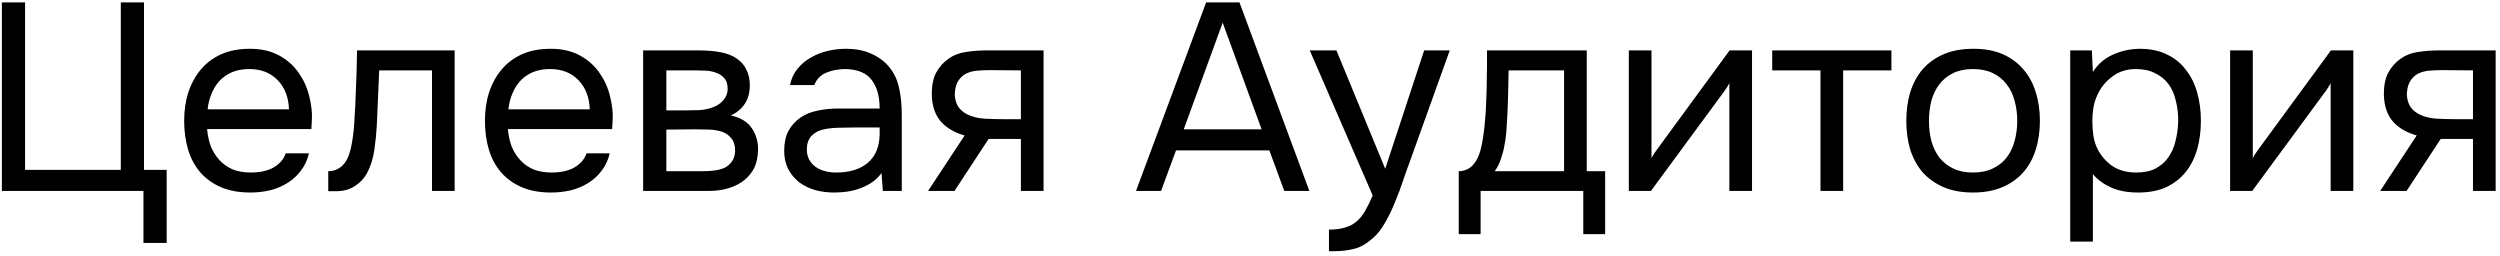 <?xml version="1.0" encoding="UTF-8"?> <svg xmlns="http://www.w3.org/2000/svg" width="225" height="23" viewBox="0 0 225 23" fill="none"><path d="M0.168 17.183V0.215H2.256V15.287H10.872V0.215H12.96V15.287H15V21.863H12.912V17.183H0.168ZM18.639 11.615C18.687 12.175 18.799 12.695 18.975 13.175C19.167 13.639 19.423 14.047 19.743 14.399C20.063 14.751 20.455 15.031 20.919 15.239C21.399 15.431 21.951 15.527 22.575 15.527C22.879 15.527 23.191 15.503 23.511 15.455C23.847 15.391 24.159 15.295 24.447 15.167C24.735 15.023 24.991 14.839 25.215 14.615C25.439 14.391 25.607 14.119 25.719 13.799H27.807C27.663 14.407 27.415 14.935 27.063 15.383C26.727 15.831 26.319 16.199 25.839 16.487C25.375 16.775 24.855 16.991 24.279 17.135C23.703 17.263 23.119 17.327 22.527 17.327C21.519 17.327 20.639 17.167 19.887 16.847C19.151 16.527 18.535 16.087 18.039 15.527C17.543 14.951 17.175 14.271 16.935 13.487C16.695 12.687 16.575 11.815 16.575 10.871C16.575 9.927 16.703 9.063 16.959 8.279C17.231 7.479 17.615 6.791 18.111 6.215C18.607 5.639 19.215 5.191 19.935 4.871C20.655 4.551 21.511 4.391 22.503 4.391C23.511 4.391 24.383 4.591 25.119 4.991C25.855 5.391 26.447 5.919 26.895 6.575C27.343 7.215 27.655 7.911 27.831 8.663C28.023 9.415 28.103 10.111 28.071 10.751C28.071 10.895 28.063 11.039 28.047 11.183C28.047 11.327 28.039 11.471 28.023 11.615H18.639ZM26.007 9.839C25.975 8.767 25.639 7.895 24.999 7.223C24.359 6.551 23.503 6.215 22.431 6.215C21.839 6.215 21.319 6.311 20.871 6.503C20.423 6.695 20.047 6.959 19.743 7.295C19.439 7.631 19.199 8.023 19.023 8.471C18.847 8.903 18.735 9.359 18.687 9.839H26.007ZM31.871 11.255C31.951 10.103 32.007 8.983 32.039 7.895C32.087 6.807 32.119 5.687 32.135 4.535H40.919V17.183H38.879V6.335H34.127L33.911 11.303C33.879 11.943 33.807 12.663 33.695 13.463C33.583 14.263 33.351 14.991 32.999 15.647C32.727 16.111 32.359 16.487 31.895 16.775C31.431 17.063 30.895 17.207 30.287 17.207H29.543V15.407C30.183 15.407 30.695 15.135 31.079 14.591C31.303 14.271 31.479 13.807 31.607 13.199C31.735 12.591 31.823 11.943 31.871 11.255ZM45.709 11.615C45.757 12.175 45.869 12.695 46.045 13.175C46.237 13.639 46.493 14.047 46.813 14.399C47.133 14.751 47.525 15.031 47.989 15.239C48.469 15.431 49.021 15.527 49.645 15.527C49.949 15.527 50.261 15.503 50.581 15.455C50.917 15.391 51.229 15.295 51.517 15.167C51.805 15.023 52.061 14.839 52.285 14.615C52.509 14.391 52.677 14.119 52.789 13.799H54.877C54.733 14.407 54.485 14.935 54.133 15.383C53.797 15.831 53.389 16.199 52.909 16.487C52.445 16.775 51.925 16.991 51.349 17.135C50.773 17.263 50.189 17.327 49.597 17.327C48.589 17.327 47.709 17.167 46.957 16.847C46.221 16.527 45.605 16.087 45.109 15.527C44.613 14.951 44.245 14.271 44.005 13.487C43.765 12.687 43.645 11.815 43.645 10.871C43.645 9.927 43.773 9.063 44.029 8.279C44.301 7.479 44.685 6.791 45.181 6.215C45.677 5.639 46.285 5.191 47.005 4.871C47.725 4.551 48.581 4.391 49.573 4.391C50.581 4.391 51.453 4.591 52.189 4.991C52.925 5.391 53.517 5.919 53.965 6.575C54.413 7.215 54.725 7.911 54.901 8.663C55.093 9.415 55.173 10.111 55.141 10.751C55.141 10.895 55.133 11.039 55.117 11.183C55.117 11.327 55.109 11.471 55.093 11.615H45.709ZM53.077 9.839C53.045 8.767 52.709 7.895 52.069 7.223C51.429 6.551 50.573 6.215 49.501 6.215C48.909 6.215 48.389 6.311 47.941 6.503C47.493 6.695 47.117 6.959 46.813 7.295C46.509 7.631 46.269 8.023 46.093 8.471C45.917 8.903 45.805 9.359 45.757 9.839H53.077ZM57.883 4.535H62.779C63.595 4.535 64.291 4.591 64.867 4.703C65.459 4.815 65.955 5.015 66.355 5.303C66.707 5.543 66.979 5.863 67.171 6.263C67.379 6.663 67.483 7.135 67.483 7.679C67.483 8.943 66.915 9.847 65.779 10.391C66.643 10.583 67.267 10.959 67.651 11.519C68.035 12.079 68.227 12.719 68.227 13.439C68.211 14.111 68.099 14.663 67.891 15.095C67.683 15.511 67.387 15.879 67.003 16.199C66.635 16.503 66.179 16.743 65.635 16.919C65.091 17.095 64.475 17.183 63.787 17.183H57.883V4.535ZM59.971 6.335V9.935H61.723C62.123 9.935 62.531 9.927 62.947 9.911C63.363 9.879 63.731 9.807 64.051 9.695C64.451 9.567 64.787 9.359 65.059 9.071C65.331 8.783 65.475 8.439 65.491 8.039C65.491 7.575 65.387 7.239 65.179 7.031C64.987 6.807 64.747 6.647 64.459 6.551C64.171 6.439 63.859 6.375 63.523 6.359C63.187 6.343 62.875 6.335 62.587 6.335H59.971ZM59.971 15.407H63.307C63.675 15.407 64.027 15.383 64.363 15.335C64.715 15.287 65.019 15.199 65.275 15.071C65.531 14.927 65.739 14.735 65.899 14.495C66.059 14.255 66.147 13.951 66.163 13.583C66.163 13.103 66.051 12.727 65.827 12.455C65.603 12.167 65.299 11.959 64.915 11.831C64.595 11.735 64.235 11.679 63.835 11.663C63.435 11.647 63.019 11.639 62.587 11.639L59.971 11.663V15.407ZM79.336 15.575C79.064 15.943 78.752 16.239 78.4 16.463C78.048 16.687 77.68 16.863 77.296 16.991C76.928 17.119 76.552 17.207 76.168 17.255C75.8 17.303 75.432 17.327 75.064 17.327C74.472 17.327 73.912 17.255 73.384 17.111C72.856 16.967 72.376 16.735 71.944 16.415C71.528 16.095 71.192 15.695 70.936 15.215C70.696 14.735 70.576 14.191 70.576 13.583C70.576 12.863 70.704 12.263 70.96 11.783C71.232 11.287 71.592 10.887 72.04 10.583C72.488 10.279 73 10.071 73.576 9.959C74.168 9.831 74.792 9.767 75.448 9.767H79.168C79.168 8.695 78.936 7.847 78.472 7.223C78.008 6.583 77.224 6.247 76.12 6.215C75.448 6.215 74.856 6.327 74.344 6.551C73.832 6.775 73.48 7.143 73.288 7.655H71.104C71.216 7.079 71.44 6.591 71.776 6.191C72.112 5.775 72.512 5.439 72.976 5.183C73.44 4.911 73.944 4.711 74.488 4.583C75.032 4.455 75.576 4.391 76.12 4.391C77.064 4.391 77.856 4.551 78.496 4.871C79.152 5.175 79.68 5.583 80.08 6.095C80.48 6.591 80.76 7.199 80.92 7.919C81.08 8.639 81.16 9.447 81.16 10.343V17.183H79.456L79.336 15.575ZM76.936 11.471C76.552 11.471 76.104 11.479 75.592 11.495C75.096 11.495 74.616 11.543 74.152 11.639C73.688 11.735 73.312 11.935 73.024 12.239C72.752 12.543 72.616 12.943 72.616 13.439C72.616 13.807 72.688 14.119 72.832 14.375C72.976 14.631 73.168 14.847 73.408 15.023C73.664 15.199 73.952 15.327 74.272 15.407C74.592 15.487 74.92 15.527 75.256 15.527C76.456 15.527 77.4 15.239 78.088 14.663C78.792 14.071 79.152 13.215 79.168 12.095V11.471H76.936ZM93.92 17.183H91.88V12.503H88.976L85.904 17.183H83.528L86.816 12.191C85.904 11.935 85.192 11.519 84.68 10.943C84.168 10.351 83.896 9.567 83.864 8.591C83.848 7.743 83.976 7.063 84.248 6.551C84.536 6.023 84.912 5.599 85.376 5.279C85.824 4.959 86.344 4.759 86.936 4.679C87.528 4.583 88.16 4.535 88.832 4.535H93.92V17.183ZM91.88 6.335L89.168 6.311C88.768 6.311 88.36 6.327 87.944 6.359C87.544 6.391 87.184 6.495 86.864 6.671C86.592 6.831 86.368 7.063 86.192 7.367C86.032 7.655 85.944 8.031 85.928 8.495C85.944 8.927 86.048 9.295 86.24 9.599C86.432 9.887 86.704 10.119 87.056 10.295C87.52 10.519 88.032 10.647 88.592 10.679C89.168 10.711 89.76 10.727 90.368 10.727H91.88V6.335ZM117.841 17.183H115.585L114.241 13.535H105.841L104.497 17.183H102.241L108.553 0.215H111.553L117.841 17.183ZM113.545 11.639L110.041 2.039L106.537 11.639H113.545ZM128.174 4.535H130.478L126.902 14.495C126.71 15.007 126.502 15.591 126.278 16.247C126.07 16.887 125.83 17.527 125.558 18.167C125.302 18.823 125.006 19.439 124.67 20.015C124.35 20.591 123.99 21.055 123.59 21.407C122.998 21.935 122.43 22.263 121.886 22.391C121.342 22.535 120.726 22.607 120.038 22.607H119.606V20.663C120.182 20.663 120.67 20.599 121.07 20.471C121.47 20.359 121.814 20.175 122.102 19.919C122.406 19.663 122.662 19.343 122.87 18.959C123.094 18.575 123.318 18.119 123.542 17.591L117.878 4.535H120.278L124.67 15.191L128.174 4.535ZM133.807 7.319C133.823 6.855 133.831 6.391 133.831 5.927C133.831 5.463 133.831 4.999 133.831 4.535H142.807V15.407H144.463V21.071H142.495V17.183H133.255V21.071H131.287V15.407C131.927 15.407 132.431 15.119 132.799 14.543C133.023 14.223 133.199 13.767 133.327 13.175C133.455 12.567 133.551 11.927 133.615 11.255C133.695 10.519 133.743 9.791 133.759 9.071C133.791 8.335 133.807 7.751 133.807 7.319ZM140.767 6.335H135.775C135.759 7.007 135.743 7.759 135.727 8.591C135.711 9.423 135.679 10.199 135.631 10.919C135.615 11.239 135.591 11.591 135.559 11.975C135.527 12.343 135.471 12.727 135.391 13.127C135.327 13.511 135.223 13.903 135.079 14.303C134.951 14.703 134.767 15.071 134.527 15.407H140.767V6.335ZM148.586 17.183H146.594V4.535H148.634V14.231C148.746 14.007 148.898 13.767 149.09 13.511C149.282 13.239 149.434 13.031 149.546 12.887L155.666 4.535H157.682V17.183H155.642V7.487C155.514 7.727 155.37 7.959 155.21 8.183C155.066 8.391 154.93 8.575 154.802 8.735L148.586 17.183ZM170.227 4.535V6.335H165.883V17.183H163.843V6.335H159.499V4.535H170.227ZM177.615 4.391C178.623 4.391 179.495 4.551 180.231 4.871C180.967 5.191 181.583 5.639 182.079 6.215C182.591 6.791 182.967 7.479 183.207 8.279C183.463 9.063 183.591 9.927 183.591 10.871C183.591 11.815 183.463 12.687 183.207 13.487C182.967 14.271 182.591 14.951 182.079 15.527C181.583 16.087 180.959 16.527 180.207 16.847C179.455 17.167 178.575 17.327 177.567 17.327C176.559 17.327 175.679 17.167 174.927 16.847C174.191 16.527 173.567 16.087 173.055 15.527C172.559 14.951 172.183 14.271 171.927 13.487C171.687 12.687 171.567 11.815 171.567 10.871C171.567 9.927 171.687 9.063 171.927 8.279C172.183 7.479 172.559 6.791 173.055 6.215C173.567 5.639 174.199 5.191 174.951 4.871C175.703 4.551 176.591 4.391 177.615 4.391ZM177.567 15.527C178.255 15.527 178.847 15.407 179.343 15.167C179.855 14.927 180.271 14.599 180.591 14.183C180.927 13.751 181.167 13.255 181.311 12.695C181.471 12.135 181.551 11.527 181.551 10.871C181.551 10.231 181.471 9.631 181.311 9.071C181.167 8.495 180.927 7.999 180.591 7.583C180.271 7.151 179.855 6.815 179.343 6.575C178.847 6.335 178.255 6.215 177.567 6.215C176.879 6.215 176.287 6.335 175.791 6.575C175.295 6.815 174.879 7.151 174.543 7.583C174.223 7.999 173.983 8.495 173.823 9.071C173.679 9.631 173.607 10.231 173.607 10.871C173.607 11.527 173.679 12.135 173.823 12.695C173.983 13.255 174.223 13.751 174.543 14.183C174.879 14.599 175.295 14.927 175.791 15.167C176.287 15.407 176.879 15.527 177.567 15.527ZM188.36 21.743H186.32V4.535H188.264L188.36 6.479C188.792 5.791 189.376 5.279 190.112 4.943C190.864 4.591 191.672 4.407 192.536 4.391C193.512 4.391 194.336 4.559 195.008 4.895C195.696 5.215 196.264 5.671 196.712 6.263C197.176 6.839 197.52 7.527 197.744 8.327C197.968 9.111 198.08 9.959 198.08 10.871C198.08 11.799 197.968 12.655 197.744 13.439C197.52 14.223 197.176 14.903 196.712 15.479C196.248 16.055 195.664 16.511 194.96 16.847C194.256 17.167 193.416 17.327 192.44 17.327C191.48 17.327 190.664 17.175 189.992 16.871C189.32 16.567 188.776 16.167 188.36 15.671V21.743ZM192.272 15.527C192.96 15.527 193.536 15.407 194 15.167C194.48 14.911 194.864 14.575 195.152 14.159C195.456 13.727 195.672 13.231 195.8 12.671C195.944 12.111 196.024 11.511 196.04 10.871C196.04 10.231 195.968 9.631 195.824 9.071C195.696 8.495 195.48 7.999 195.176 7.583C194.872 7.167 194.472 6.839 193.976 6.599C193.496 6.343 192.912 6.215 192.224 6.215C191.408 6.215 190.704 6.439 190.112 6.887C189.52 7.319 189.072 7.871 188.768 8.543C188.592 8.911 188.472 9.295 188.408 9.695C188.344 10.079 188.312 10.479 188.312 10.895C188.312 11.375 188.344 11.823 188.408 12.239C188.472 12.639 188.592 13.023 188.768 13.391C189.072 13.999 189.512 14.511 190.088 14.927C190.68 15.327 191.408 15.527 192.272 15.527ZM202.703 17.183H200.711V4.535H202.751V14.231C202.863 14.007 203.015 13.767 203.207 13.511C203.399 13.239 203.551 13.031 203.663 12.887L209.783 4.535H211.799V17.183H209.759V7.487C209.631 7.727 209.487 7.959 209.327 8.183C209.183 8.391 209.047 8.575 208.919 8.735L202.703 17.183ZM224.608 17.183H222.568V12.503H219.664L216.592 17.183H214.216L217.504 12.191C216.592 11.935 215.88 11.519 215.368 10.943C214.856 10.351 214.584 9.567 214.552 8.591C214.536 7.743 214.664 7.063 214.936 6.551C215.224 6.023 215.6 5.599 216.064 5.279C216.512 4.959 217.032 4.759 217.624 4.679C218.216 4.583 218.848 4.535 219.52 4.535H224.608V17.183ZM222.568 6.335L219.856 6.311C219.456 6.311 219.048 6.327 218.632 6.359C218.232 6.391 217.872 6.495 217.552 6.671C217.28 6.831 217.056 7.063 216.88 7.367C216.72 7.655 216.632 8.031 216.616 8.495C216.632 8.927 216.736 9.295 216.928 9.599C217.12 9.887 217.392 10.119 217.744 10.295C218.208 10.519 218.72 10.647 219.28 10.679C219.856 10.711 220.448 10.727 221.056 10.727H222.568V6.335Z" fill="black"></path></svg> 